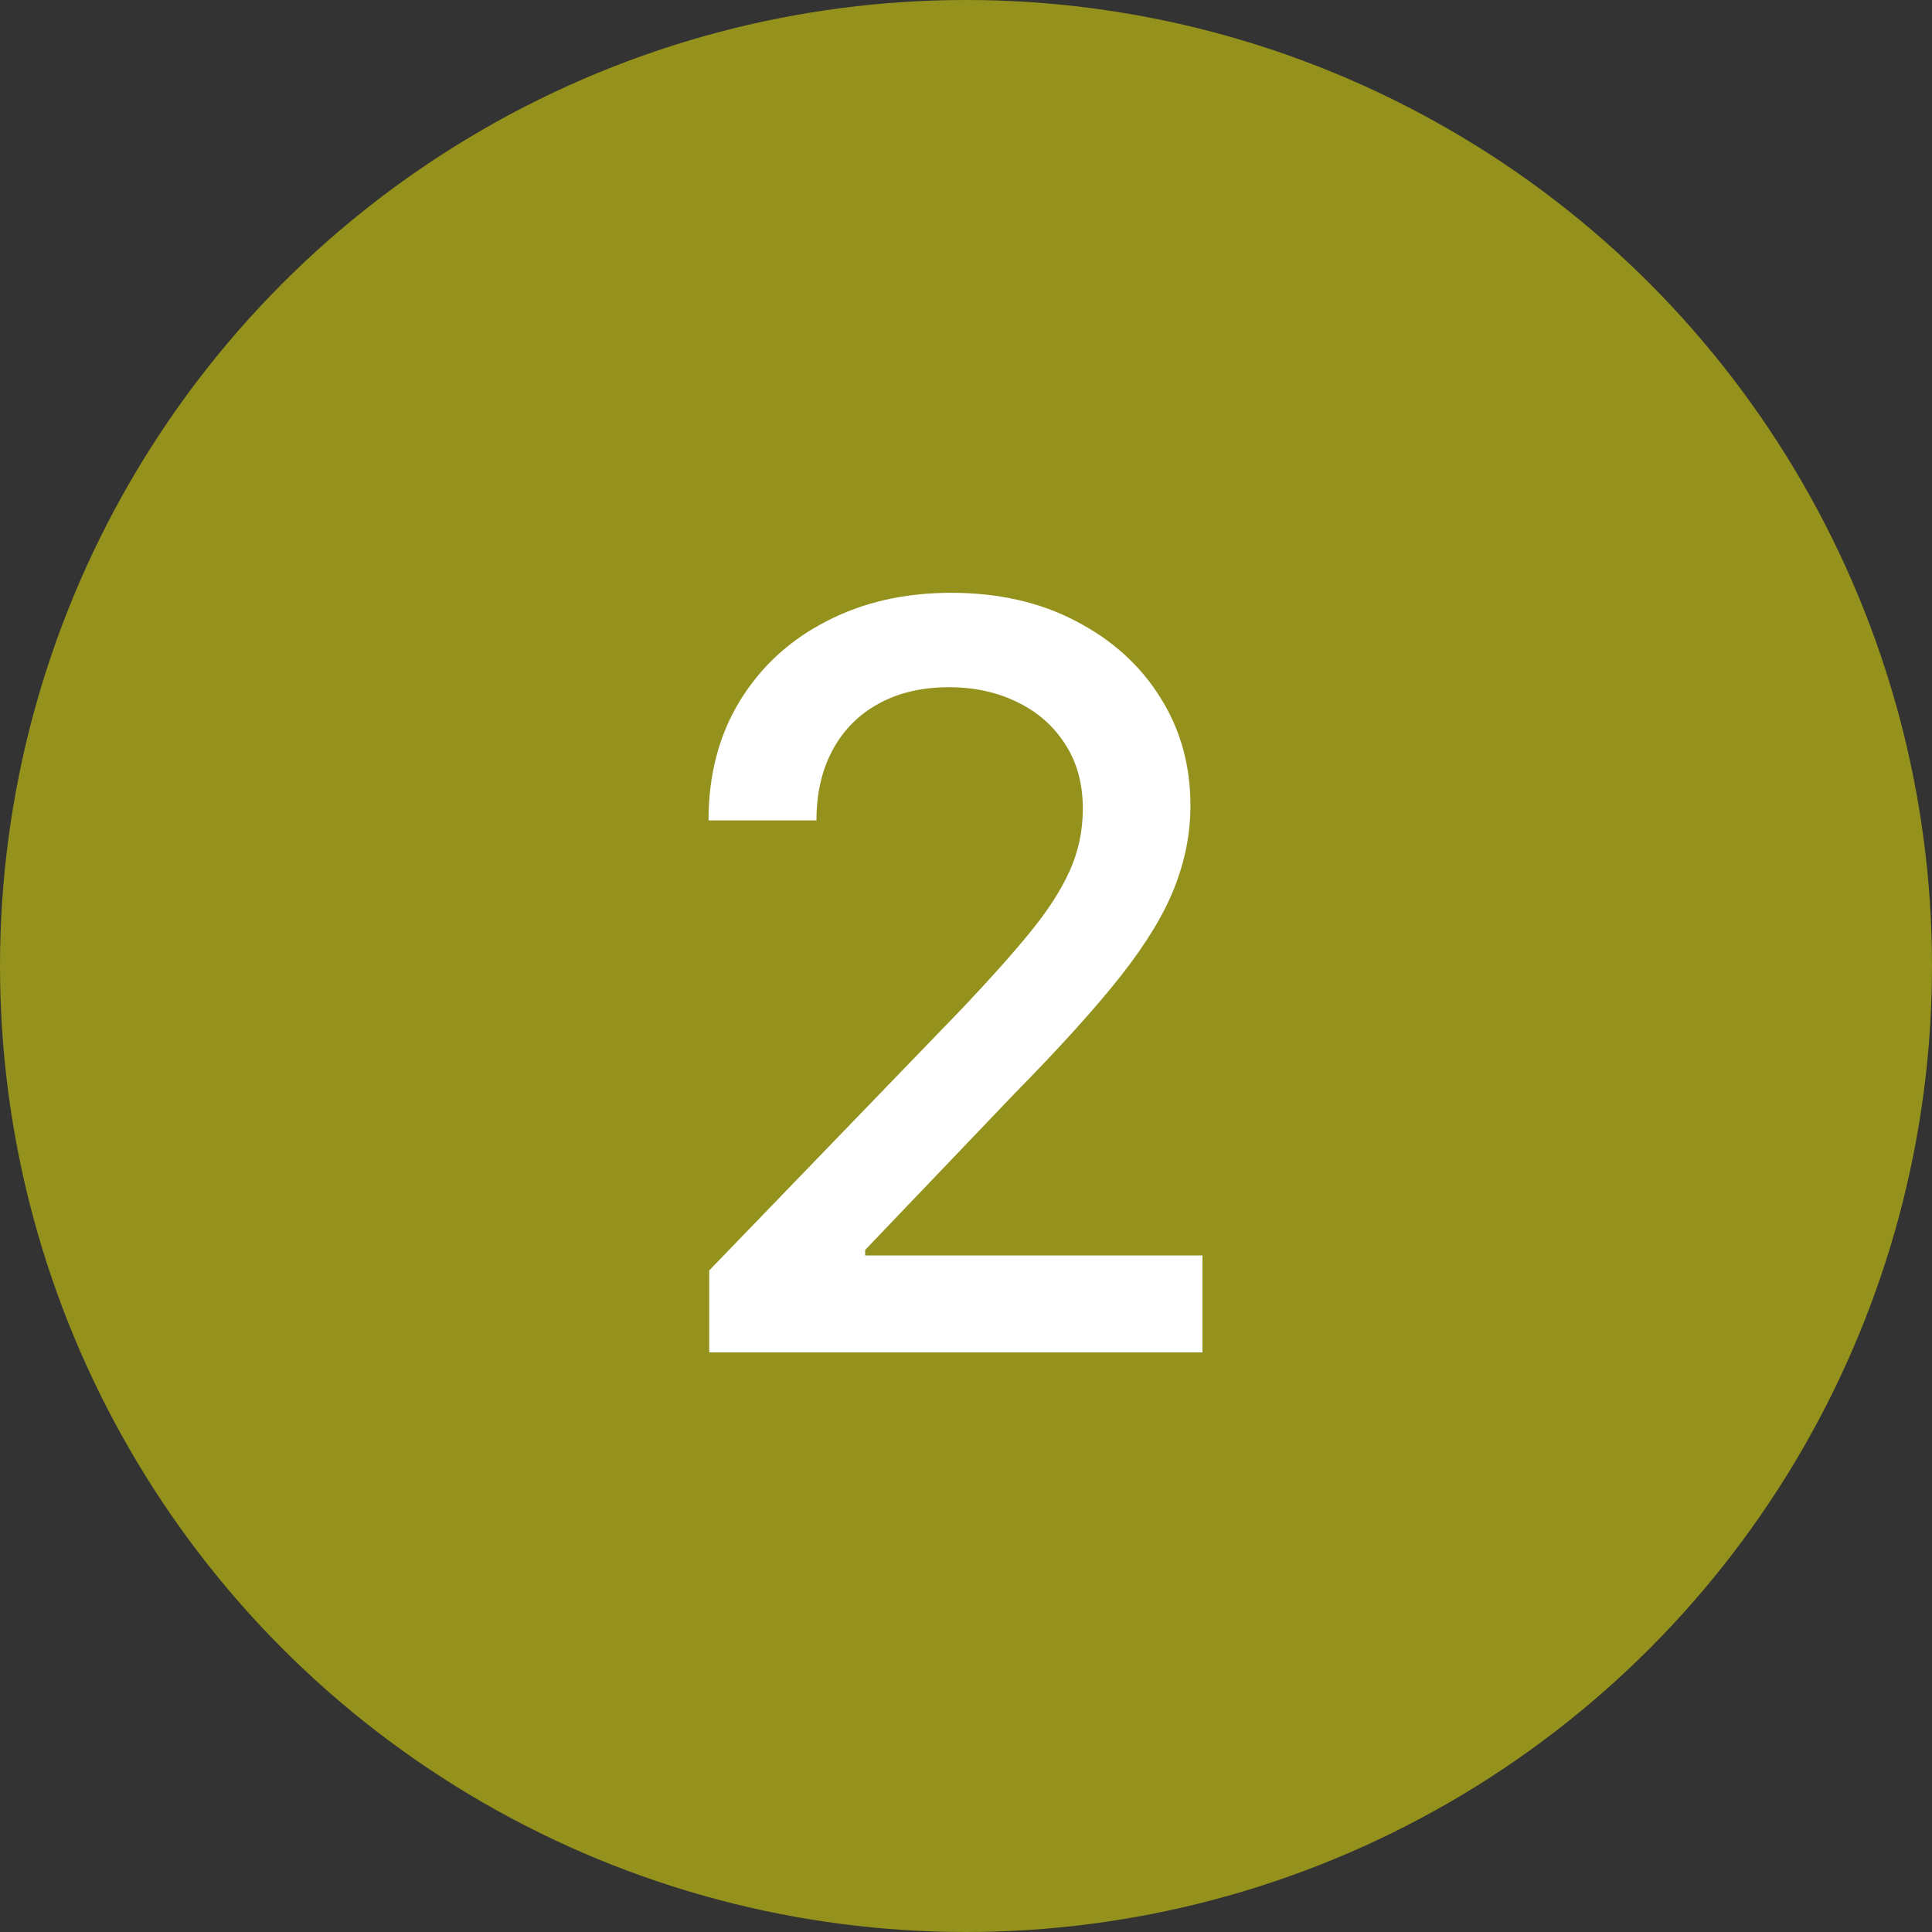 <svg xmlns="http://www.w3.org/2000/svg" width="30" height="30" viewBox="0 0 30 30" fill="none"><rect x="0" y="0" width="30" height="30" fill="#333333" stroke="none"/><circle cx="15" cy="15" r="15" fill="#94911C"></circle><path d="M11.013 21V19.727L14.951 15.648C15.371 15.204 15.718 14.816 15.99 14.483C16.267 14.146 16.473 13.826 16.61 13.523C16.746 13.22 16.814 12.898 16.814 12.557C16.814 12.171 16.723 11.837 16.541 11.557C16.36 11.273 16.112 11.055 15.797 10.903C15.483 10.748 15.129 10.671 14.735 10.671C14.318 10.671 13.954 10.756 13.644 10.926C13.333 11.097 13.095 11.337 12.928 11.648C12.761 11.958 12.678 12.322 12.678 12.739H11.002C11.002 12.03 11.165 11.411 11.49 10.881C11.816 10.35 12.263 9.939 12.831 9.648C13.399 9.352 14.045 9.205 14.769 9.205C15.5 9.205 16.144 9.35 16.701 9.642C17.261 9.93 17.699 10.324 18.013 10.824C18.328 11.32 18.485 11.881 18.485 12.506C18.485 12.938 18.403 13.36 18.24 13.773C18.081 14.186 17.803 14.646 17.405 15.153C17.007 15.657 16.454 16.269 15.746 16.989L13.434 19.409V19.494H18.672V21H11.013Z" fill="white"></path></svg>